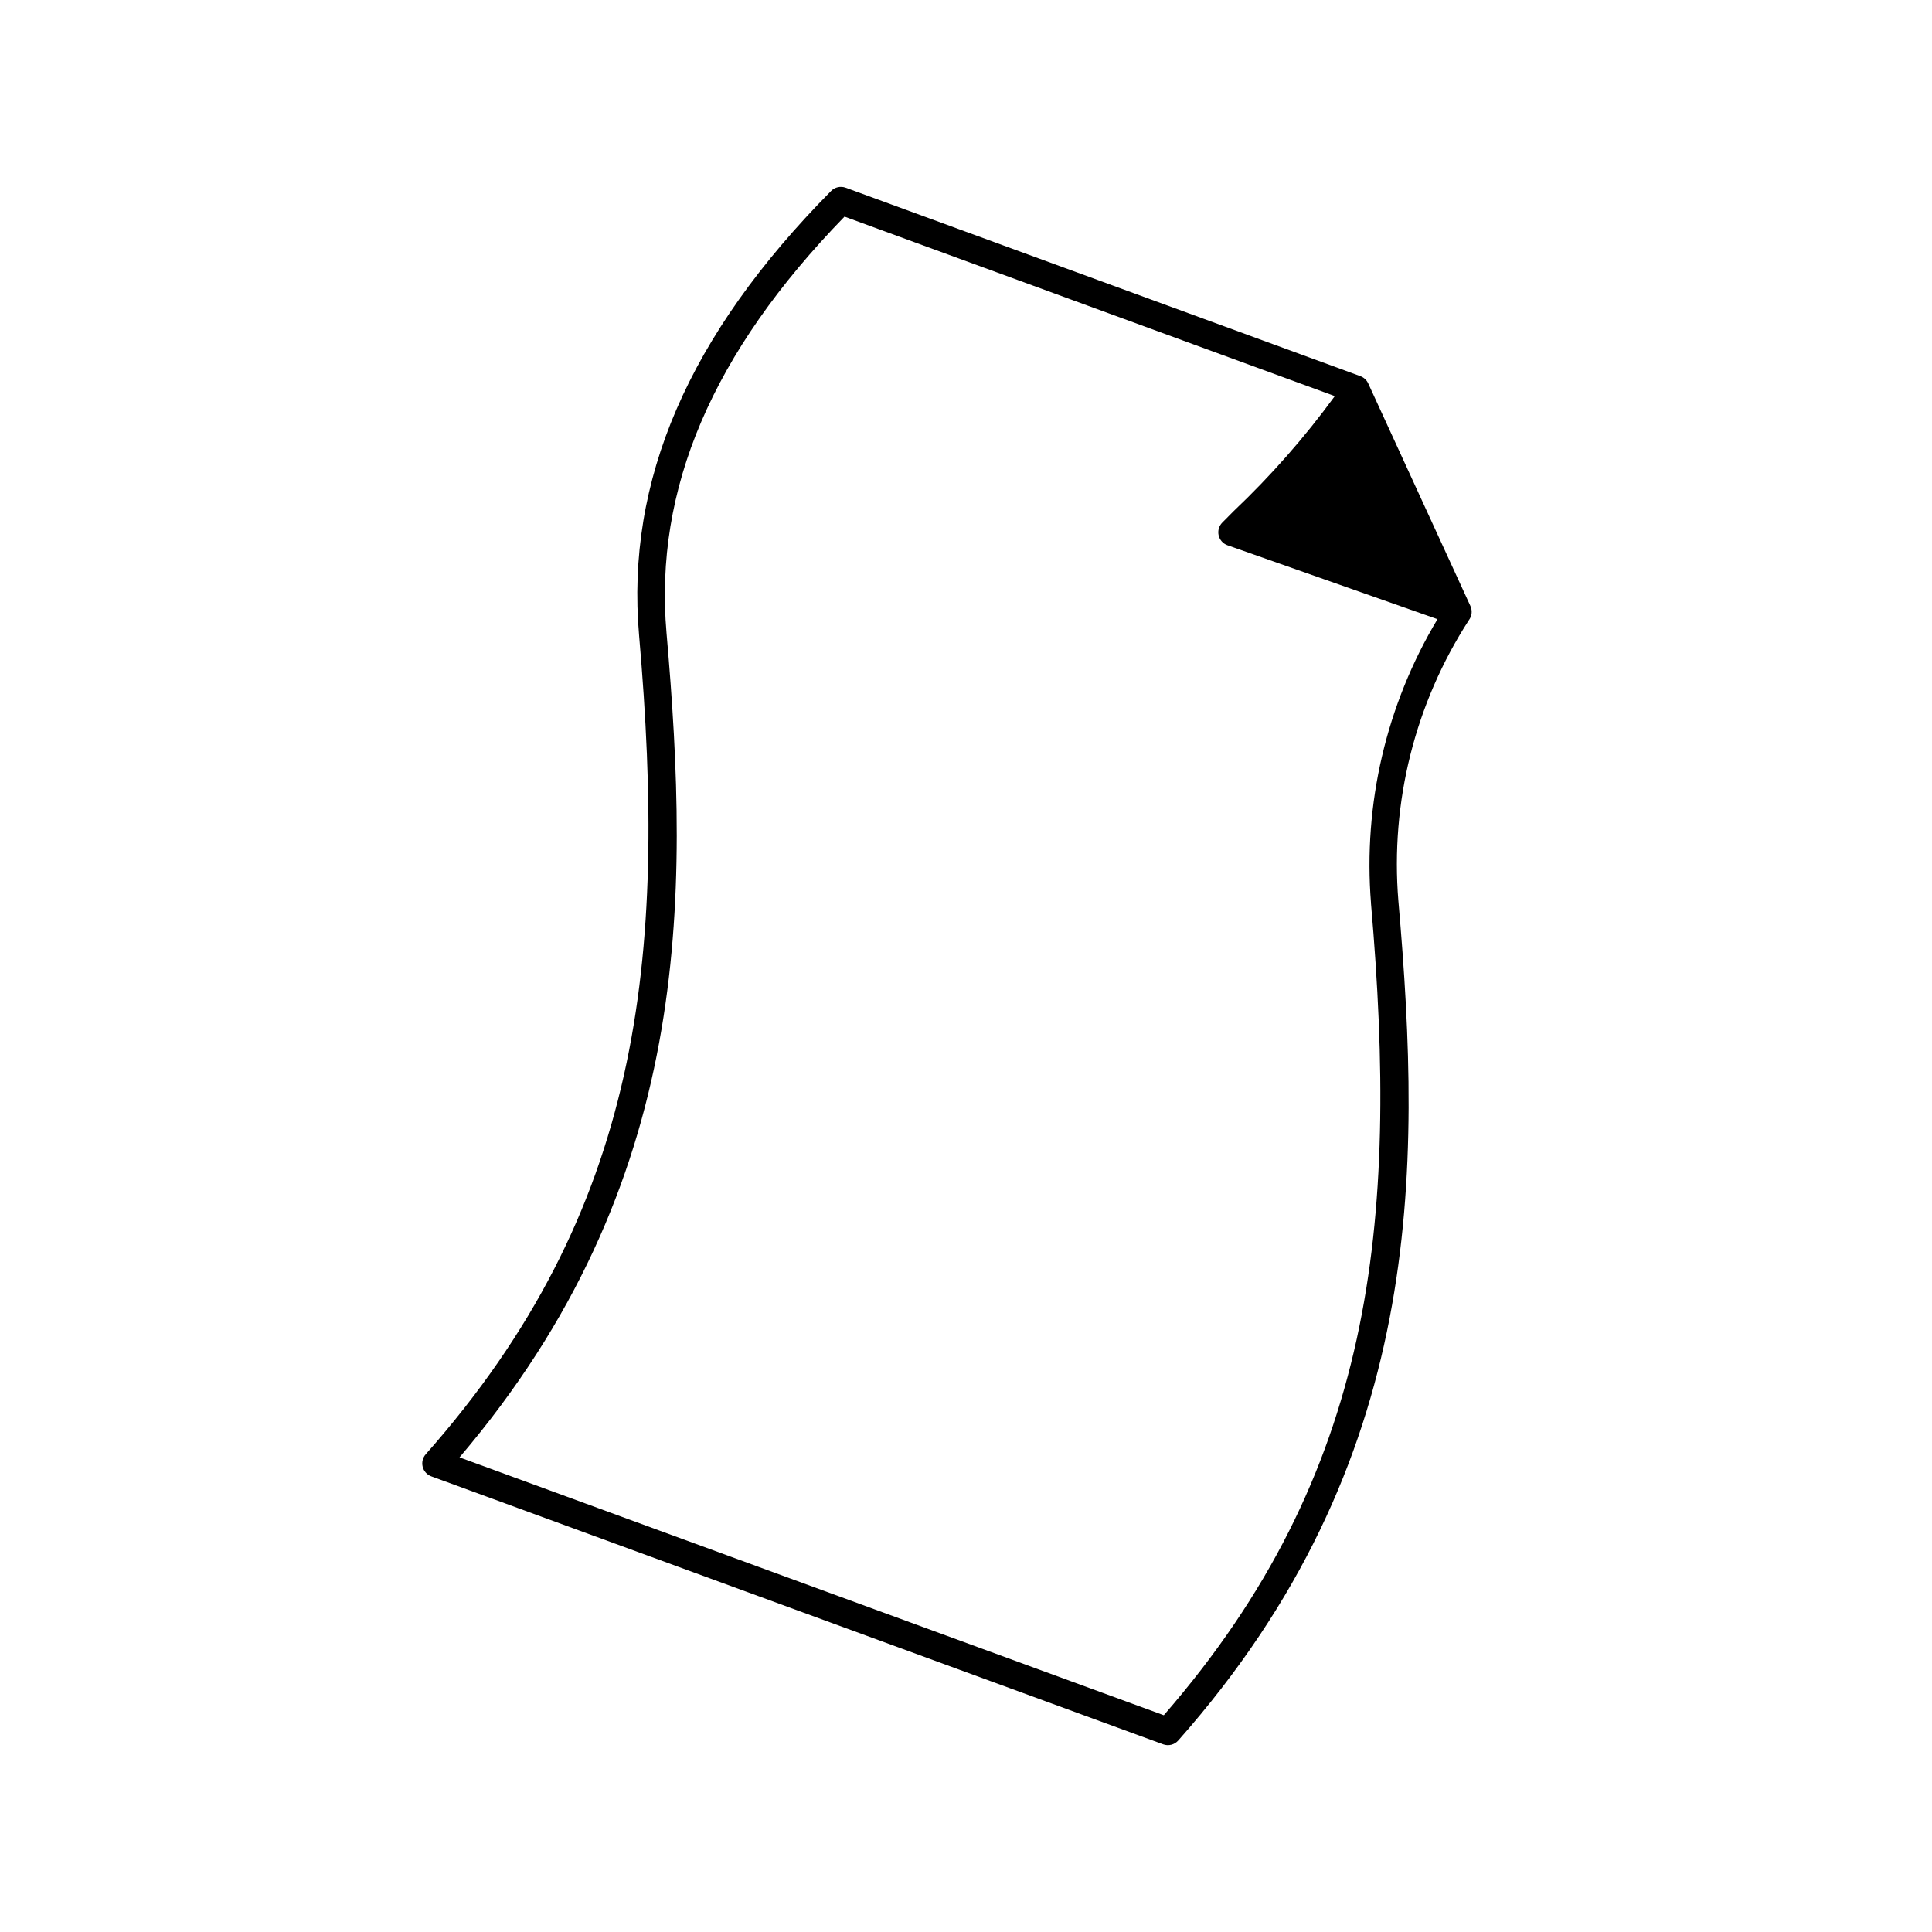 <?xml version="1.0" encoding="UTF-8"?>
<!-- Uploaded to: SVG Repo, www.svgrepo.com, Generator: SVG Repo Mixer Tools -->
<svg fill="#000000" width="800px" height="800px" version="1.1" viewBox="144 144 512 512" xmlns="http://www.w3.org/2000/svg">
 <path d="m533.68 304.61-27.098-59.016c-0.406-0.883-1.148-1.566-2.059-1.902l-136.42-49.949c-1.344-0.488-2.844-0.152-3.848 0.859-37.812 38.223-54.457 76.75-50.891 117.78 7.484 86.086 0.637 152.42-56.547 217.02-0.797 0.902-1.098 2.144-0.805 3.312 0.297 1.172 1.152 2.117 2.285 2.531l193.96 71.02c1.41 0.516 2.988 0.113 3.984-1.008 65.285-73.758 64.621-150.36 58.348-222.49-2.152-26.195 4.418-52.371 18.691-74.441 0.805-1.07 0.957-2.496 0.398-3.711zm-26.355 78.785c7.414 85.254 0.766 151.14-54.906 215.16l-186.64-68.34c61.758-72.516 61.012-147.64 54.855-218.47-3.316-38.172 12.113-74.289 47.172-110.34l129.93 47.57c-7.977 10.93-16.93 21.113-26.746 30.422l-3.074 3.094c-0.879 0.891-1.242 2.168-0.965 3.383 0.281 1.219 1.168 2.211 2.344 2.625l55.652 19.59c-13.566 22.656-19.727 48.984-17.613 75.309z"/>
</svg>